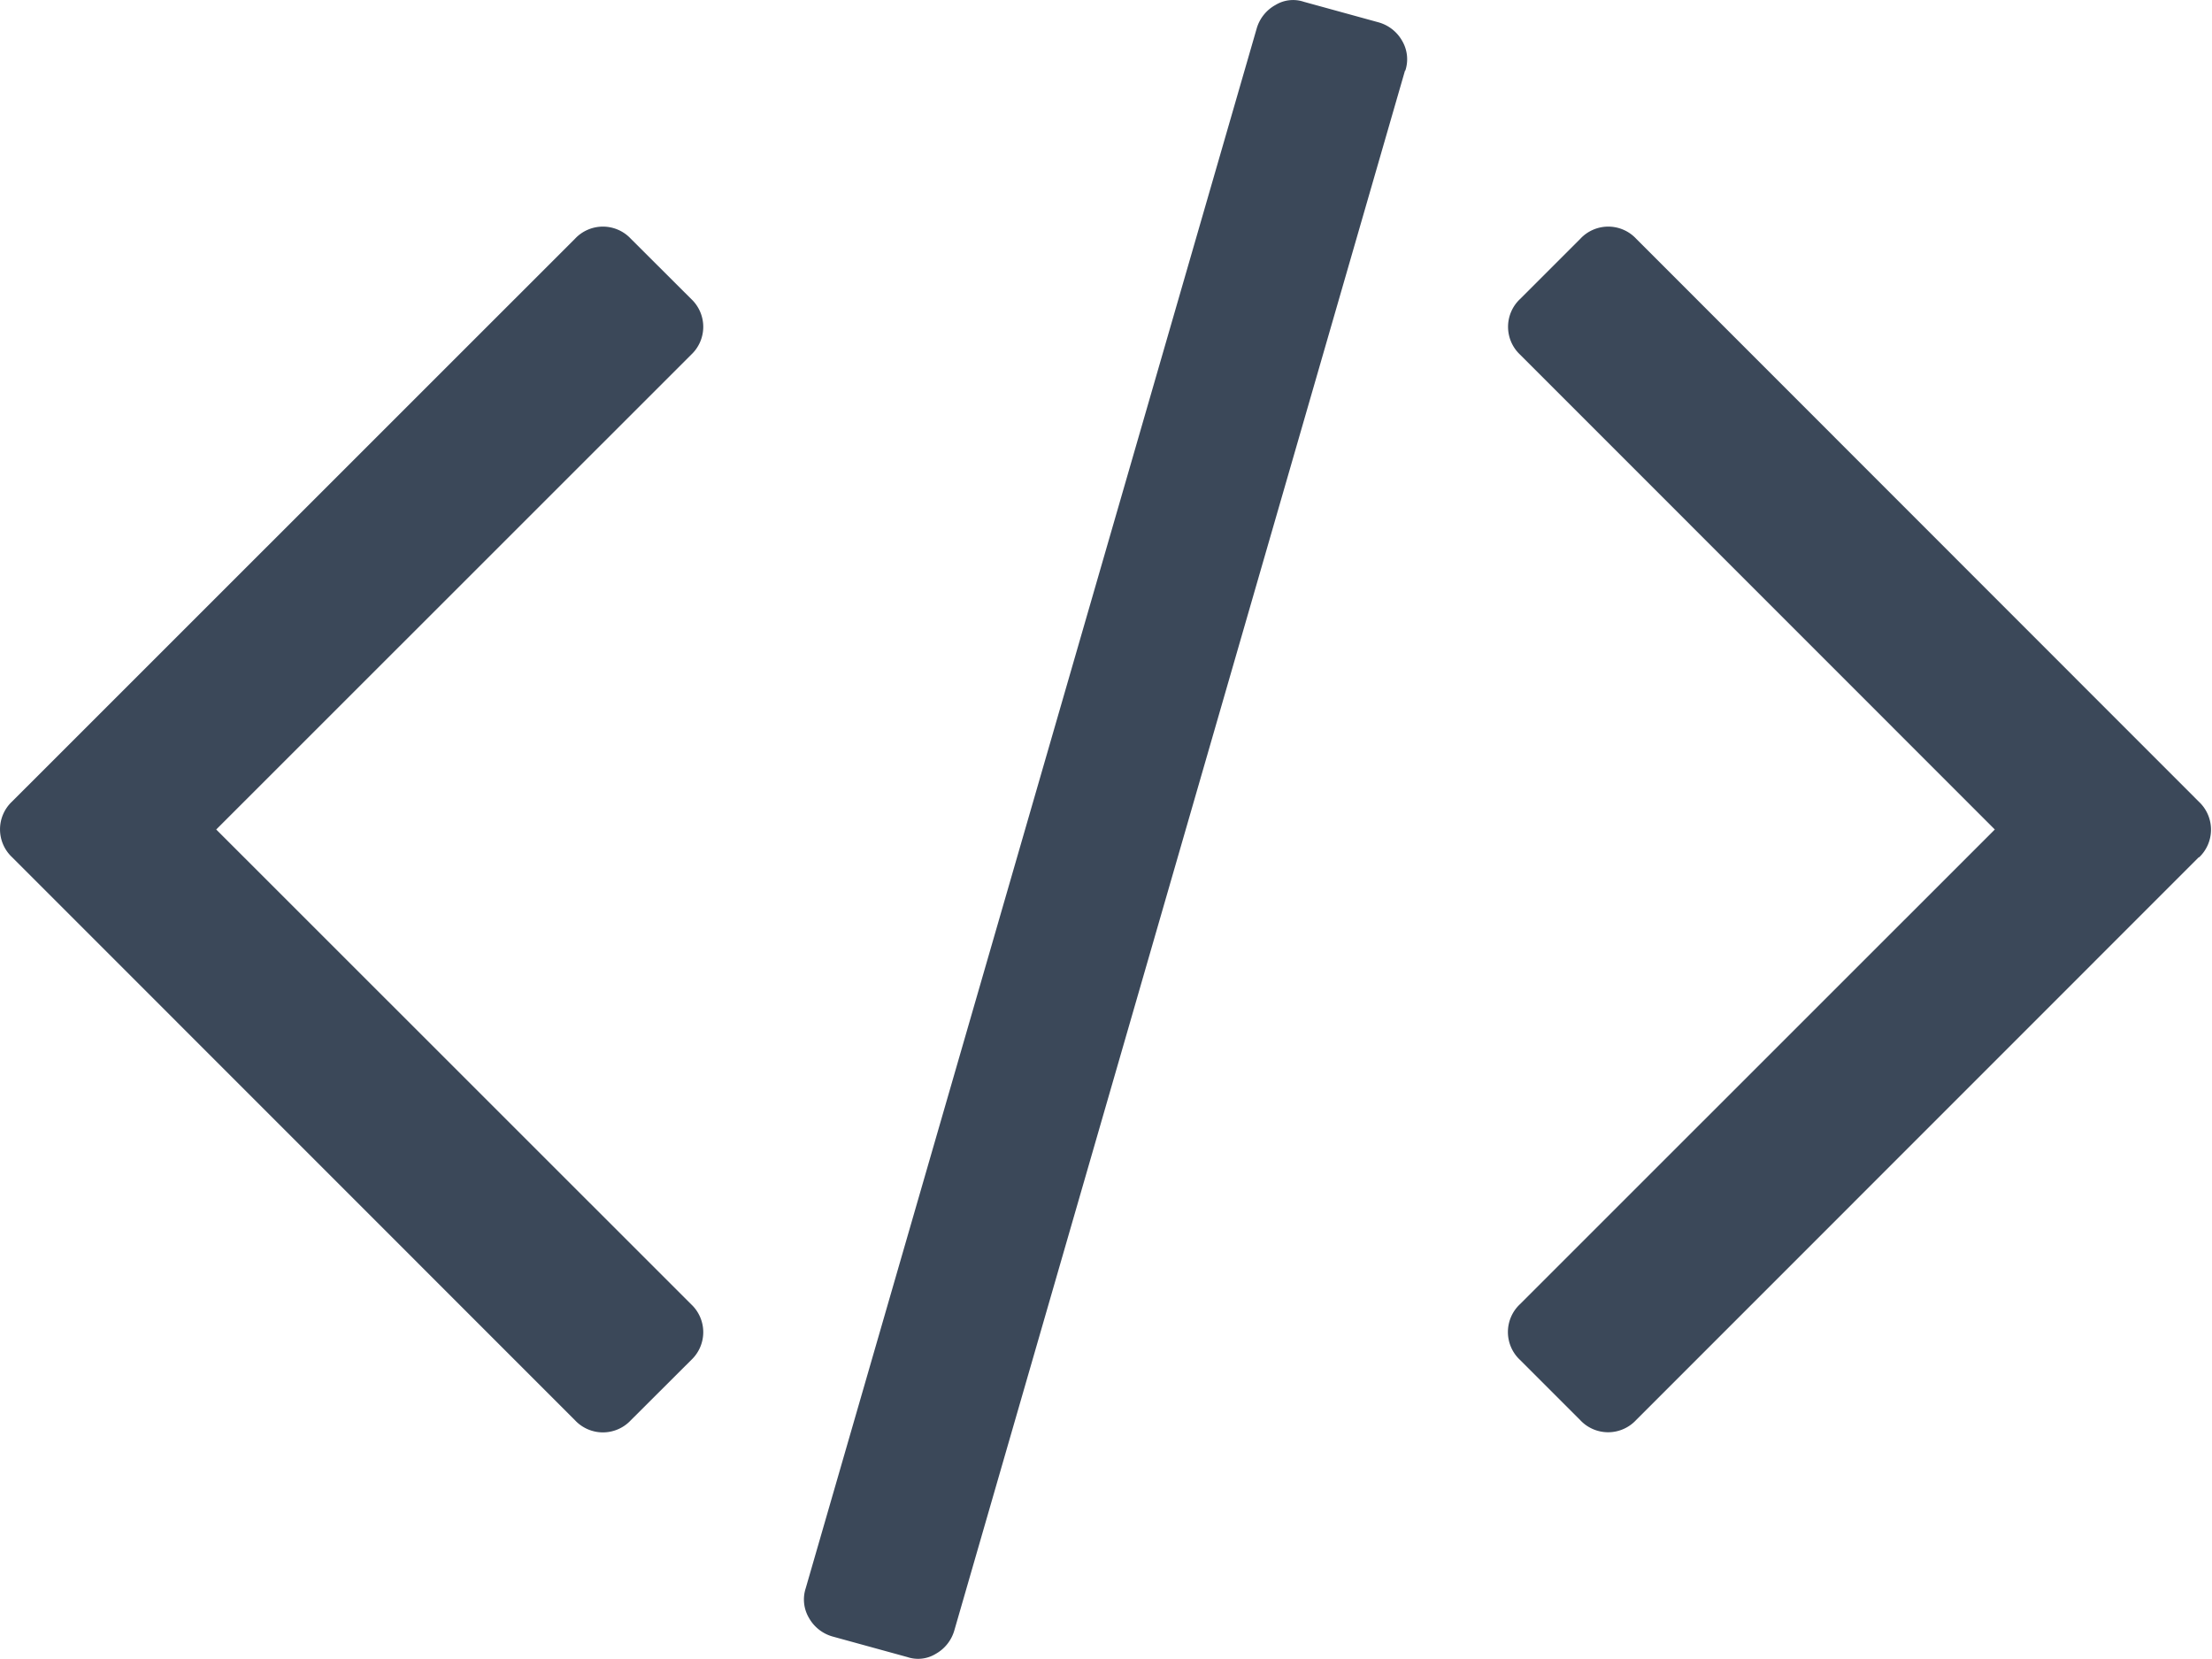 <svg width="16" height="12" viewBox="0 0 16 12" xmlns="http://www.w3.org/2000/svg"><path d="M5 9.837l-.438.437a.276.276 0 0 1-.402 0L.087 6.2a.276.276 0 0 1 0-.402L4.16 1.726a.276.276 0 0 1 .402 0L5 2.163a.276.276 0 0 1 0 .402L1.564 6 5 9.435a.276.276 0 0 1 0 .402zM10.163.51l-3.26 11.283a.284.284 0 0 1-.135.17.244.244 0 0 1-.205.023l-.542-.149a.284.284 0 0 1-.17-.135.262.262 0 0 1-.023-.214L9.09.206a.284.284 0 0 1 .136-.17.244.244 0 0 1 .205-.023l.542.149a.284.284 0 0 1 .17.135.262.262 0 0 1 .022.214zm5.742 5.69l-4.072 4.073a.276.276 0 0 1-.402 0l-.437-.437a.276.276 0 0 1 0-.402L14.429 6l-3.434-3.435a.276.276 0 0 1 0-.402l.437-.437a.276.276 0 0 1 .402 0L15.906 5.8a.276.276 0 0 1 0 .402z" fill="#3B4859" fill-rule="evenodd"/></svg>